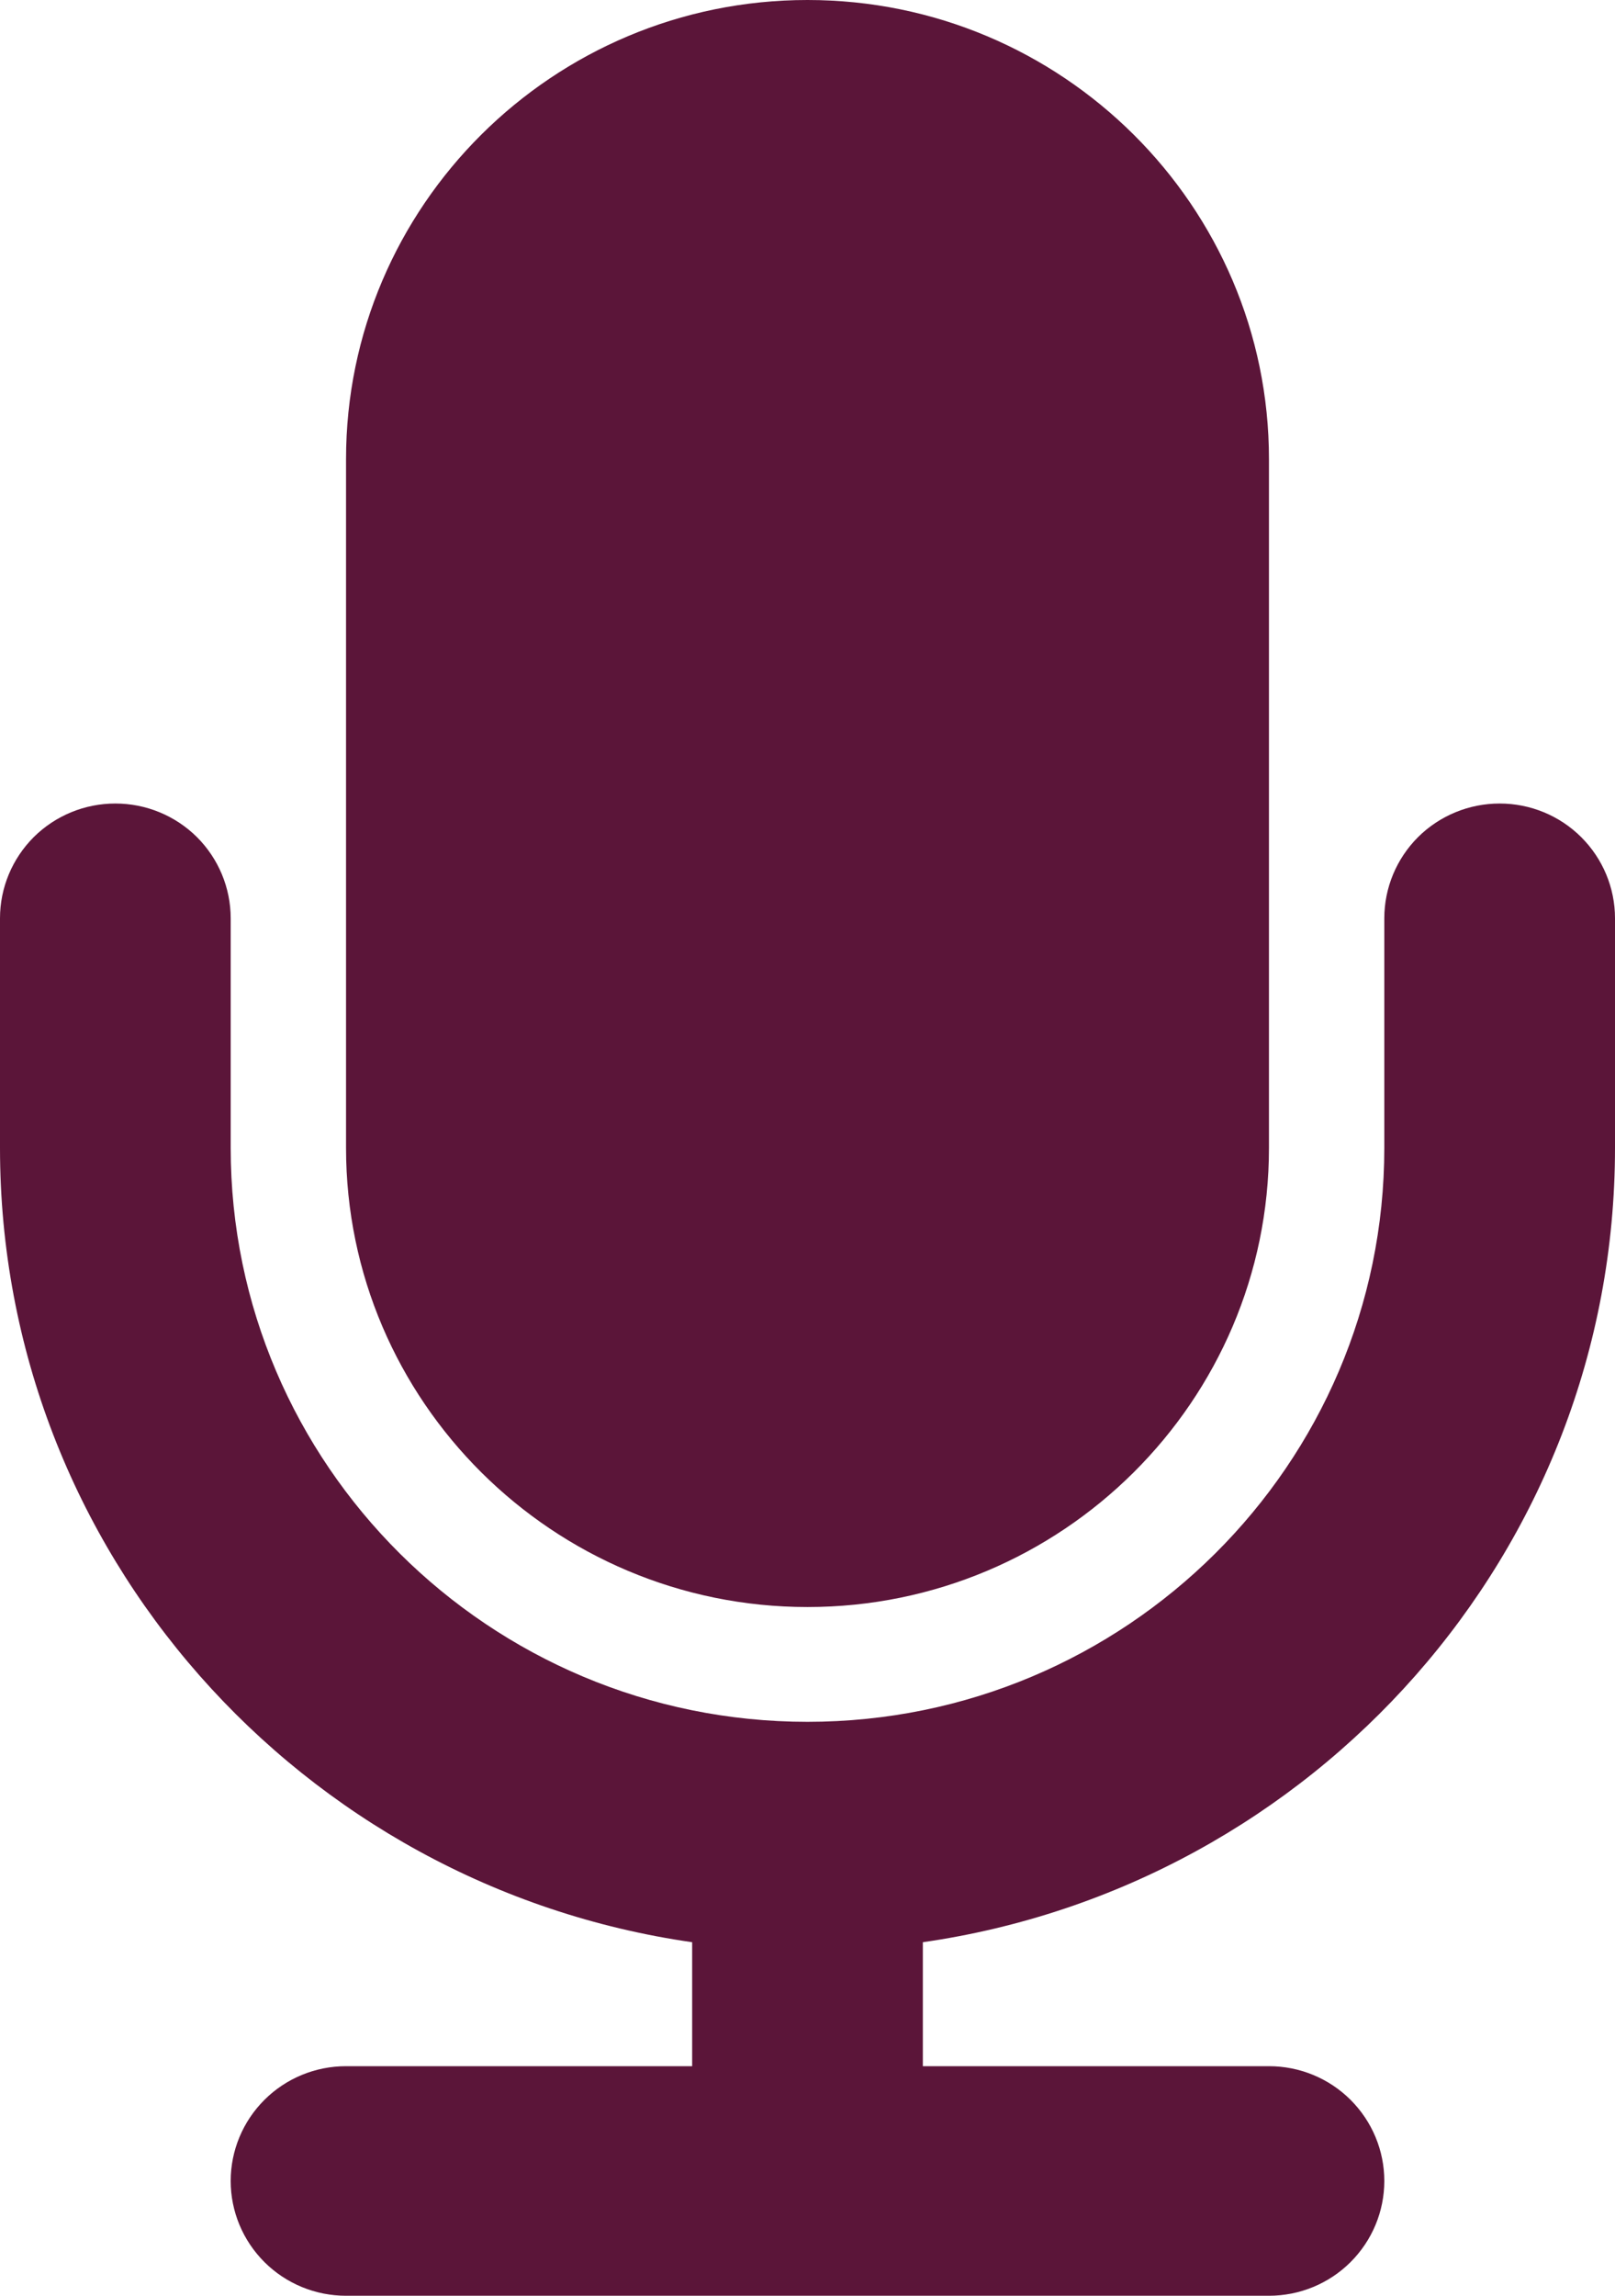 <svg width="19" height="27" viewBox="0 0 19 27" fill="none" xmlns="http://www.w3.org/2000/svg">
<path d="M9.5 18.9C12.494 18.9 14.929 16.477 14.929 13.5V5.4C14.929 2.422 12.494 0 9.5 0C6.506 0 4.071 2.422 4.071 5.4V13.5C4.071 16.477 6.506 18.9 9.5 18.9ZM19 13.5V10.8C19 10.442 18.857 10.099 18.602 9.845C18.348 9.592 18.003 9.45 17.643 9.45C17.283 9.45 16.938 9.592 16.683 9.845C16.429 10.099 16.286 10.442 16.286 10.8V13.5C16.286 17.222 13.242 20.25 9.5 20.25C5.758 20.25 2.714 17.222 2.714 13.5V10.8C2.714 10.442 2.571 10.099 2.317 9.845C2.062 9.592 1.717 9.45 1.357 9.45C0.997 9.45 0.652 9.592 0.397 9.845C0.143 10.099 0 10.442 0 10.8V13.5C0 18.252 3.546 22.183 8.143 22.842V24.3H4.071C3.711 24.3 3.366 24.442 3.112 24.695C2.857 24.949 2.714 25.292 2.714 25.65C2.714 26.008 2.857 26.351 3.112 26.605C3.366 26.858 3.711 27 4.071 27H14.929C15.289 27 15.634 26.858 15.888 26.605C16.143 26.351 16.286 26.008 16.286 25.65C16.286 25.292 16.143 24.949 15.888 24.695C15.634 24.442 15.289 24.3 14.929 24.3H10.857V22.842C15.454 22.183 19 18.252 19 13.5Z" fill="#5B1539"/>
</svg>
